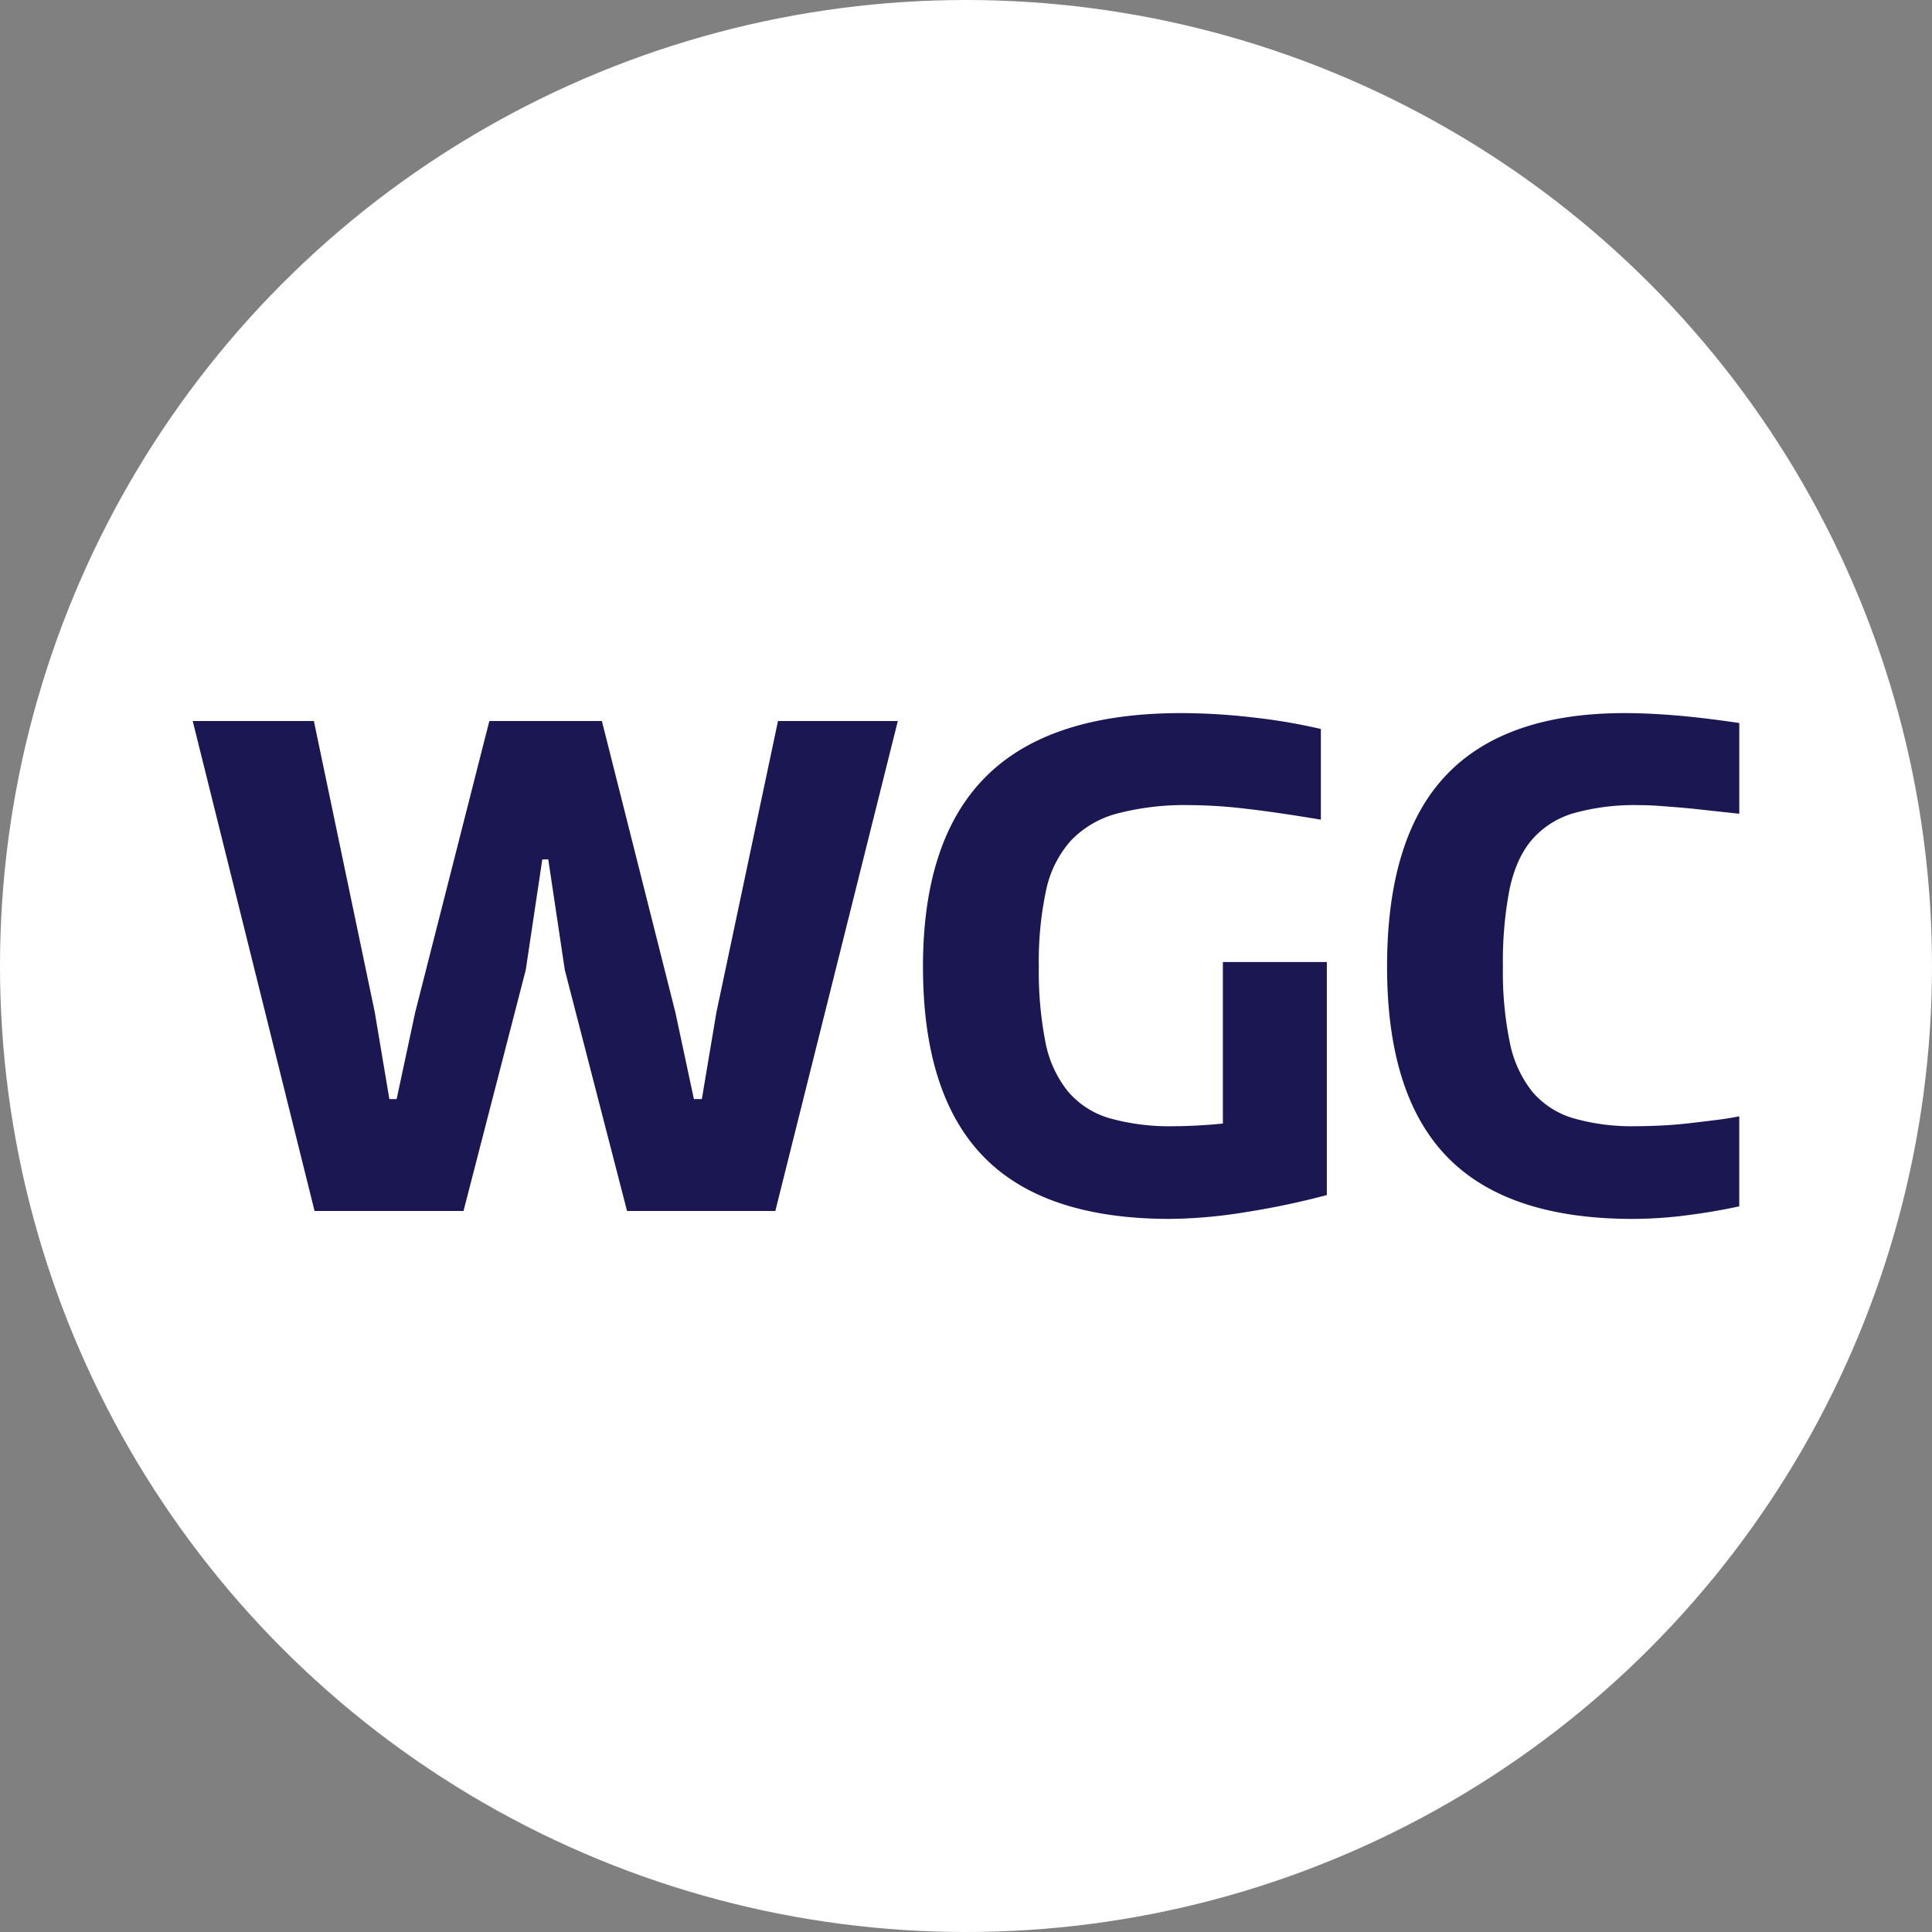 <svg xmlns="http://www.w3.org/2000/svg" version="1.1" xmlns:xlink="http://www.w3.org/1999/xlink" xmlns:svgjs="http://svgjs.dev/svgjs" width="512" height="512"><rect width="100%" height="100%" fill="#808080" stroke="none"/><svg xmlns="http://www.w3.org/2000/svg" xmlns:xlink="http://www.w3.org/1999/xlink" width="512" height="512" viewBox="0 0 512 512">
  <defs>
    <clipPath id="SvgjsClipPath1017">
      <rect width="512" height="512"></rect>
    </clipPath>
  </defs>
  <g id="SvgjsG1016" data-name="Prancheta – 1" clip-path="url(#clip-Prancheta_1)">
    <circle id="SvgjsCircle1015" data-name="Elipse 1" cx="256" cy="256" r="256" fill="#fff"></circle>
    <g id="SvgjsG1014" transform="translate(49.865 175.884)">
      <path id="SvgjsPath1013" data-name="Caminho 5599" d="M1.209,13.538H33.317l16.142,77.2,3.86,22.982h1.93l4.915-22.982,19.65-77.2h29.827l19.474,77.2,4.91,22.982h2.106l3.86-22.982,16.318-77.2h31.757l-32.46,129.831h-39.3L99.816,79.5,95.429,50.2H93.851L89.463,79.5,72.969,143.369H33.493L1.209,13.538Z" transform="translate(0 1.663)" fill="#1a1752"></path>
      <path id="SvgjsPath1012" data-name="Caminho 5600" d="M107.366,147.138q-33.34,0-49.391-16.494T41.923,80.292q0-33.867,16.841-50.532t51.583-16.665a167.446,167.446,0,0,1,18.947,1.141A153,153,0,0,1,147.365,17.3V41.339q-11.4-1.925-19.826-2.895a133.088,133.088,0,0,0-14.911-.965,70.934,70.934,0,0,0-19.122,2.2,26.225,26.225,0,0,0-12.373,7.192,28.557,28.557,0,0,0-6.579,13.157,89.75,89.75,0,0,0-1.93,20.268,96.165,96.165,0,0,0,1.754,20,29.768,29.768,0,0,0,5.965,13.067A22.824,22.824,0,0,0,91.4,120.467a58.553,58.553,0,0,0,17.017,2.106q2.631,0,6.051-.176t6.93-.523V79.061h27.55v61.76a210.438,210.438,0,0,1-21.756,4.563A130.325,130.325,0,0,1,107.366,147.138Z" transform="translate(152.812)" fill="#1a1752"></path>
      <path id="SvgjsPath1011" data-name="Caminho 5601" d="M132.893,147.138q-33.161,0-49.13-16.4T67.8,80.292q0-34.217,15.619-50.708t47.371-16.489q6.139,0,13.509.613t16.841,2.015V39.761q-5.084-.528-8.946-.965t-7.021-.7q-3.159-.257-5.7-.437c-1.7-.114-3.365-.176-5-.176a59.676,59.676,0,0,0-17.107,2.106,23.164,23.164,0,0,0-11.142,7.021q-4.214,4.913-5.965,13.157A100.876,100.876,0,0,0,98.5,80.292a92.4,92.4,0,0,0,1.844,20.173,30.4,30.4,0,0,0,5.961,12.986,22.611,22.611,0,0,0,10.88,7.016,56.218,56.218,0,0,0,16.579,2.106q2.809,0,6.579-.176t7.543-.613q3.779-.435,7.282-.875t5.965-.965v23.862q-6.317,1.4-13.861,2.367A113.825,113.825,0,0,1,132.893,147.138Z" transform="translate(249.924 0)" fill="#1a1752"></path>
    </g>
  </g>
</svg><style>@media (prefers-color-scheme: light) { :root { filter: none; } }
@media (prefers-color-scheme: dark) { :root { filter: none; } }
</style></svg>